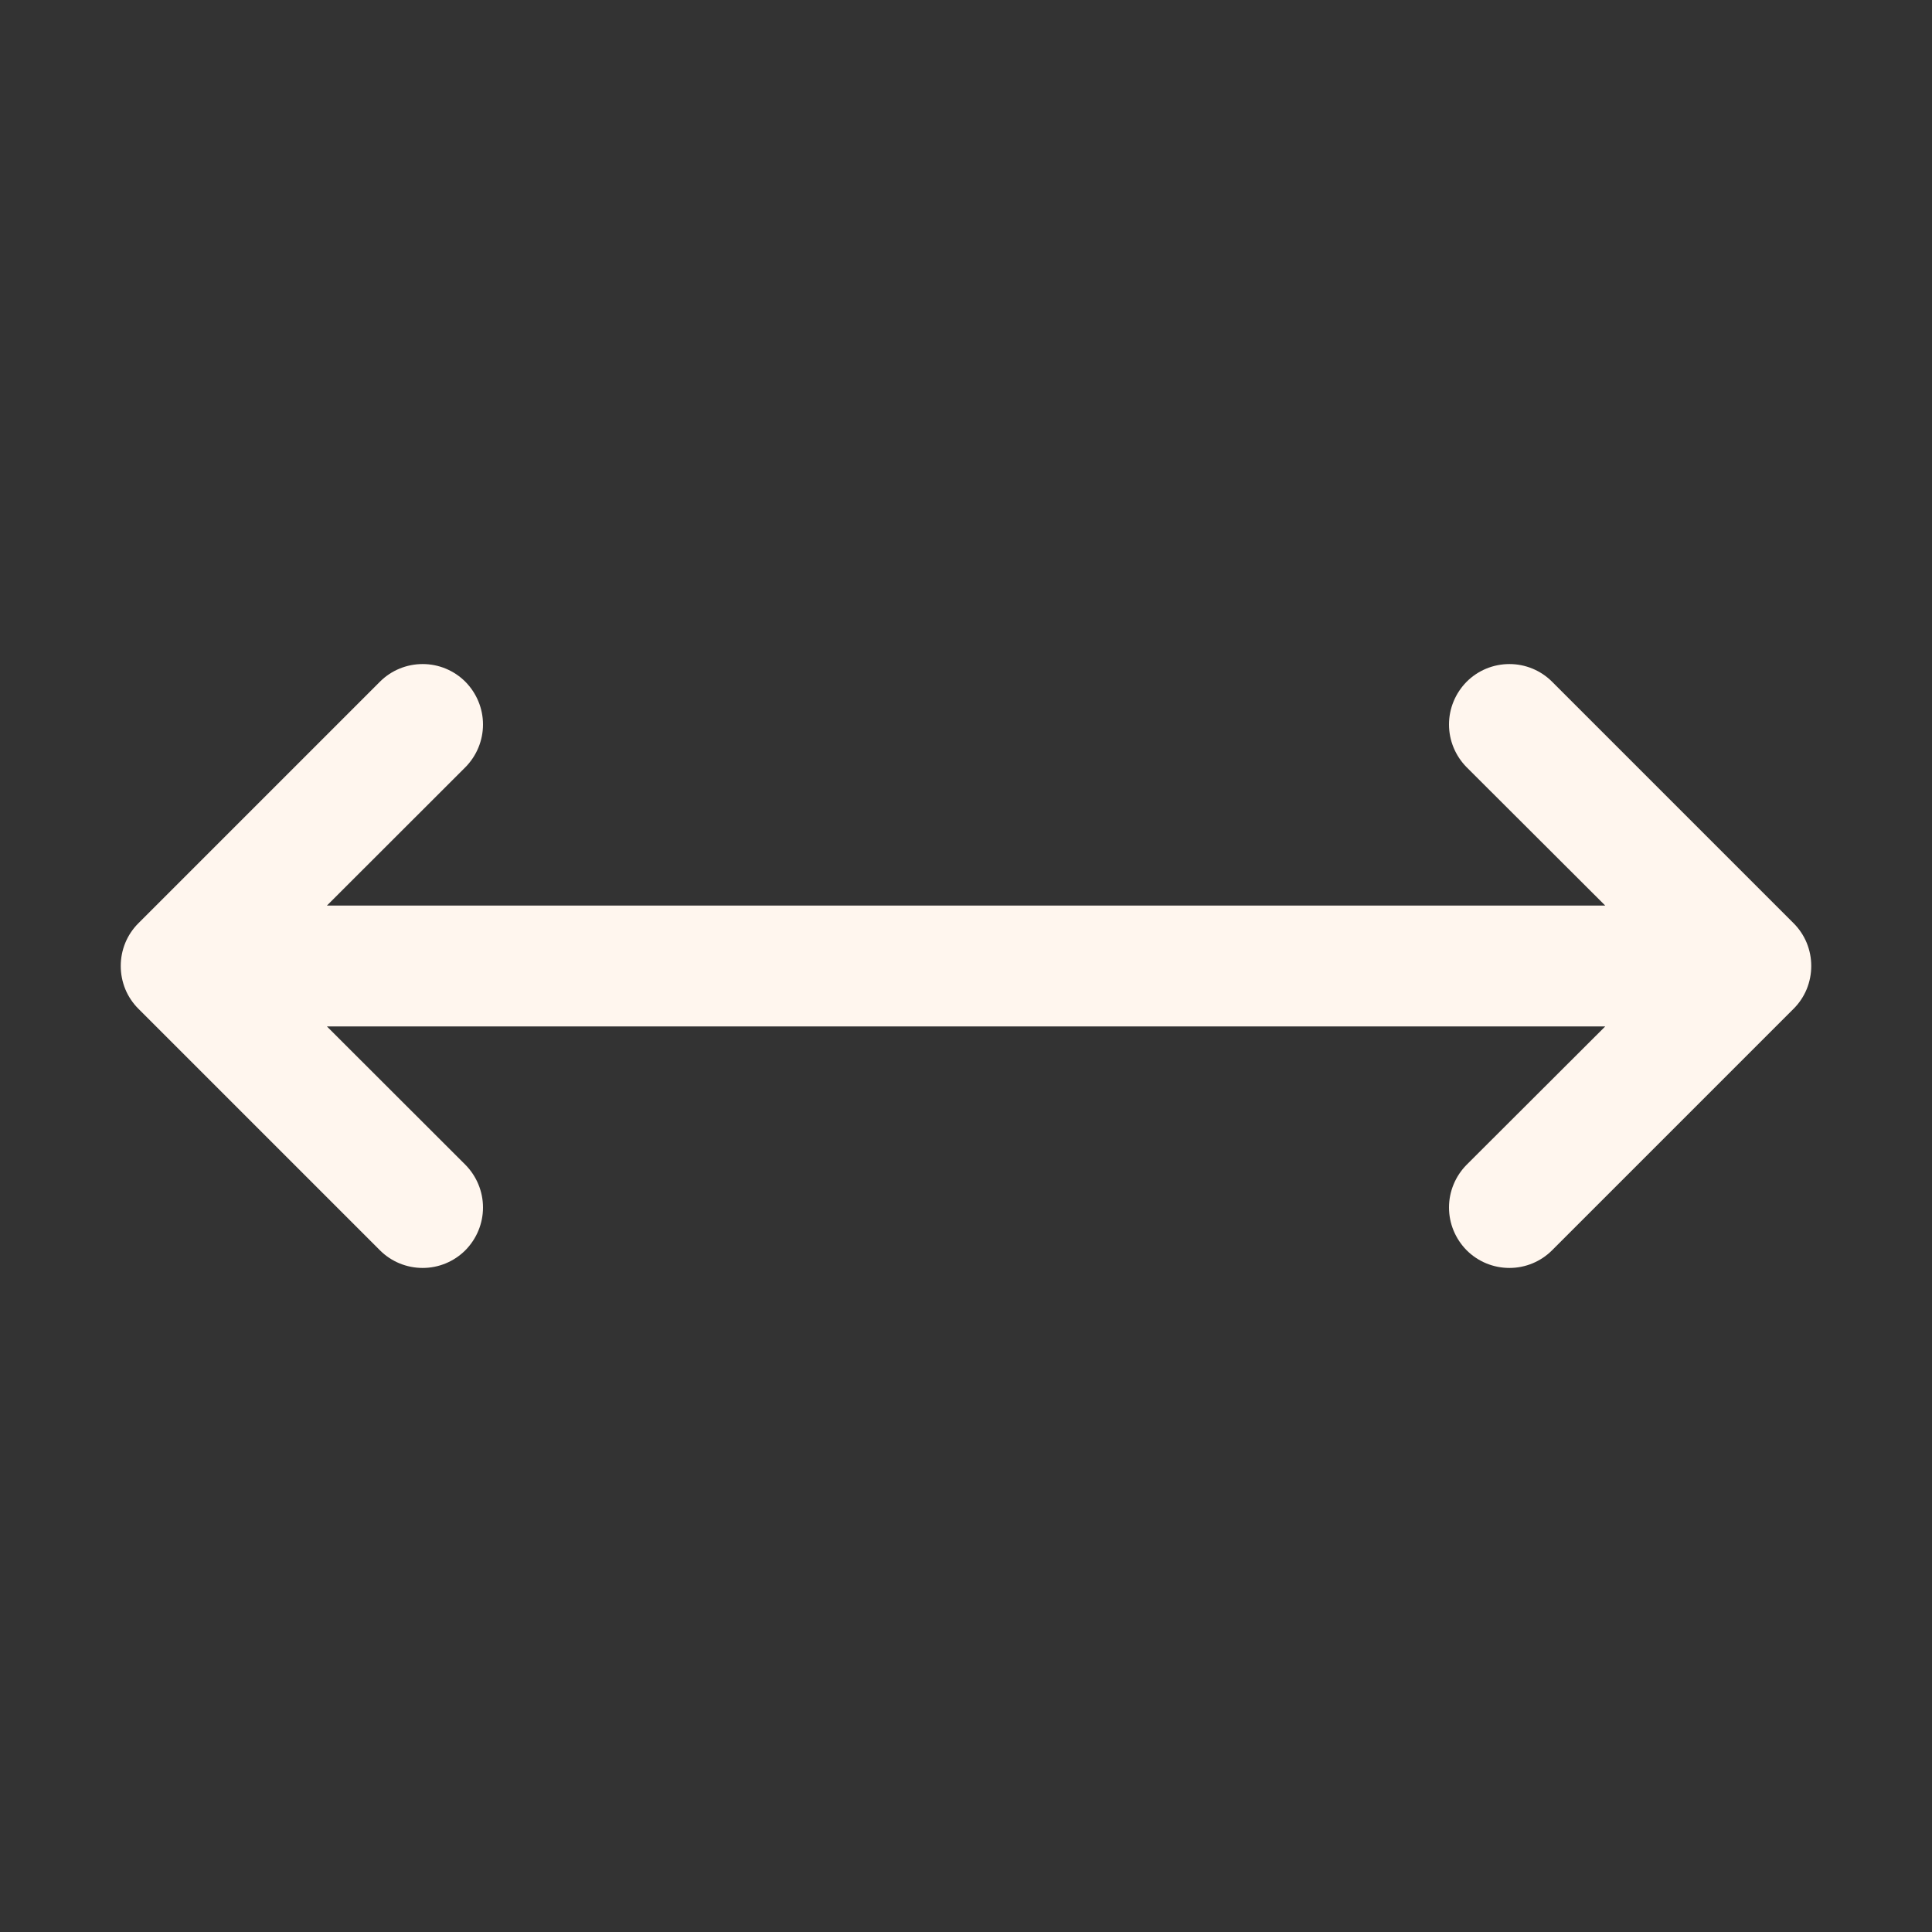<svg width="14" height="14" viewBox="0 0 14 14" fill="none" xmlns="http://www.w3.org/2000/svg">
<rect x="0" y="0" width="14" height="14" fill="#333333" stroke="none"/>
<path d="M12.997 7.31L11.247 9.06C11.165 9.142 11.054 9.188 10.938 9.188C10.821 9.188 10.71 9.142 10.628 9.06C10.546 8.977 10.5 8.866 10.5 8.75C10.5 8.634 10.546 8.523 10.628 8.44L11.632 7.438H2.369L3.372 8.44C3.454 8.523 3.5 8.634 3.5 8.75C3.5 8.866 3.454 8.977 3.372 9.06C3.29 9.142 3.179 9.188 3.063 9.188C2.946 9.188 2.835 9.142 2.753 9.06L1.003 7.31C0.962 7.269 0.93 7.221 0.908 7.168C0.886 7.114 0.875 7.057 0.875 7C0.875 6.942 0.886 6.886 0.908 6.832C0.93 6.779 0.962 6.731 1.003 6.69L2.753 4.94C2.835 4.858 2.946 4.812 3.063 4.812C3.179 4.812 3.29 4.858 3.372 4.94C3.454 5.023 3.5 5.134 3.5 5.25C3.5 5.366 3.454 5.477 3.372 5.56L2.369 6.562H11.632L10.628 5.56C10.546 5.477 10.5 5.366 10.5 5.25C10.5 5.134 10.546 5.023 10.628 4.94C10.71 4.858 10.821 4.812 10.938 4.812C11.054 4.812 11.165 4.858 11.247 4.94L12.997 6.69C13.038 6.731 13.07 6.779 13.092 6.832C13.114 6.886 13.125 6.942 13.125 7C13.125 7.057 13.114 7.114 13.092 7.168C13.07 7.221 13.038 7.269 12.997 7.31Z" fill="#FFF6EE"/>
</svg>
